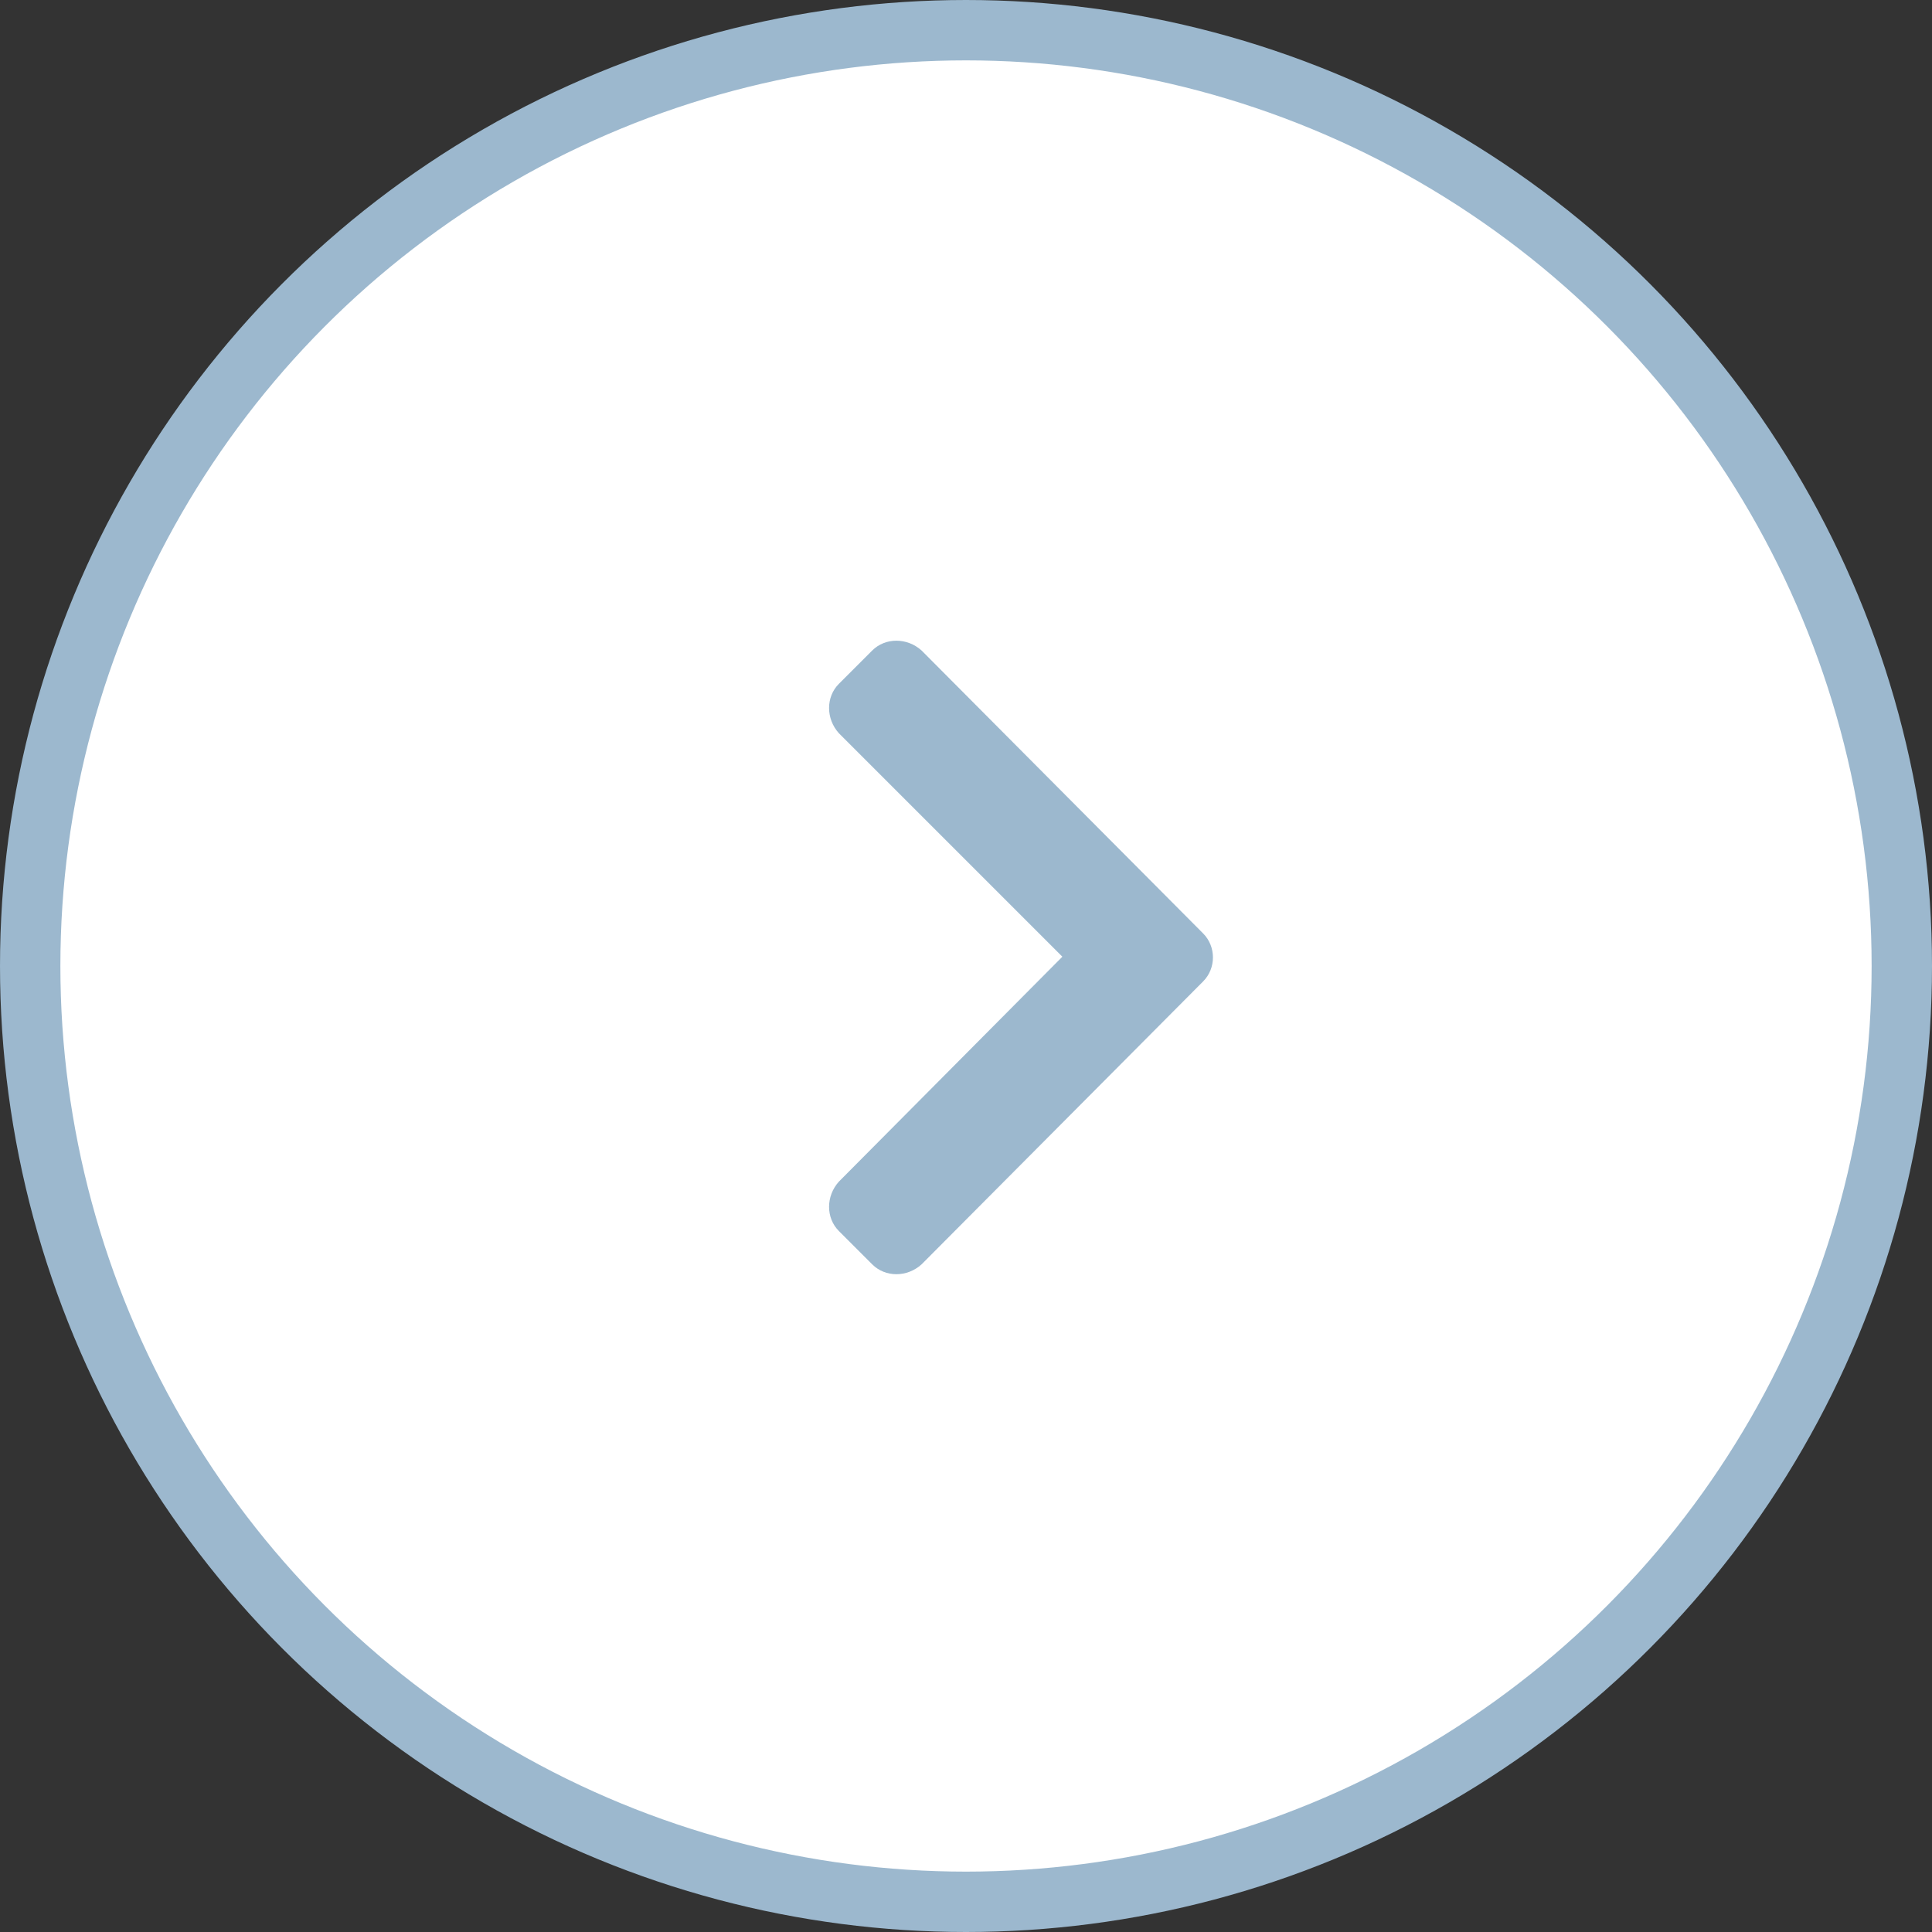 <svg width="32" height="32" viewBox="0 0 32 32" fill="none" xmlns="http://www.w3.org/2000/svg">
<rect x="0" y="0" width="32" height="32" fill="#333333" stroke="none"/>
<circle cx="16" cy="16" r="15.5" fill="white" stroke="#9CB8CE"/>
<path d="M19.928 16.255L15.264 20.942C15.024 21.159 14.664 21.159 14.447 20.942L13.894 20.389C13.678 20.173 13.678 19.812 13.894 19.572L17.596 15.846L13.894 12.144C13.678 11.904 13.678 11.543 13.894 11.327L14.447 10.774C14.664 10.558 15.024 10.558 15.264 10.774L19.928 15.461C20.144 15.678 20.144 16.038 19.928 16.255Z" fill="#9CB8CE"/>
</svg>
